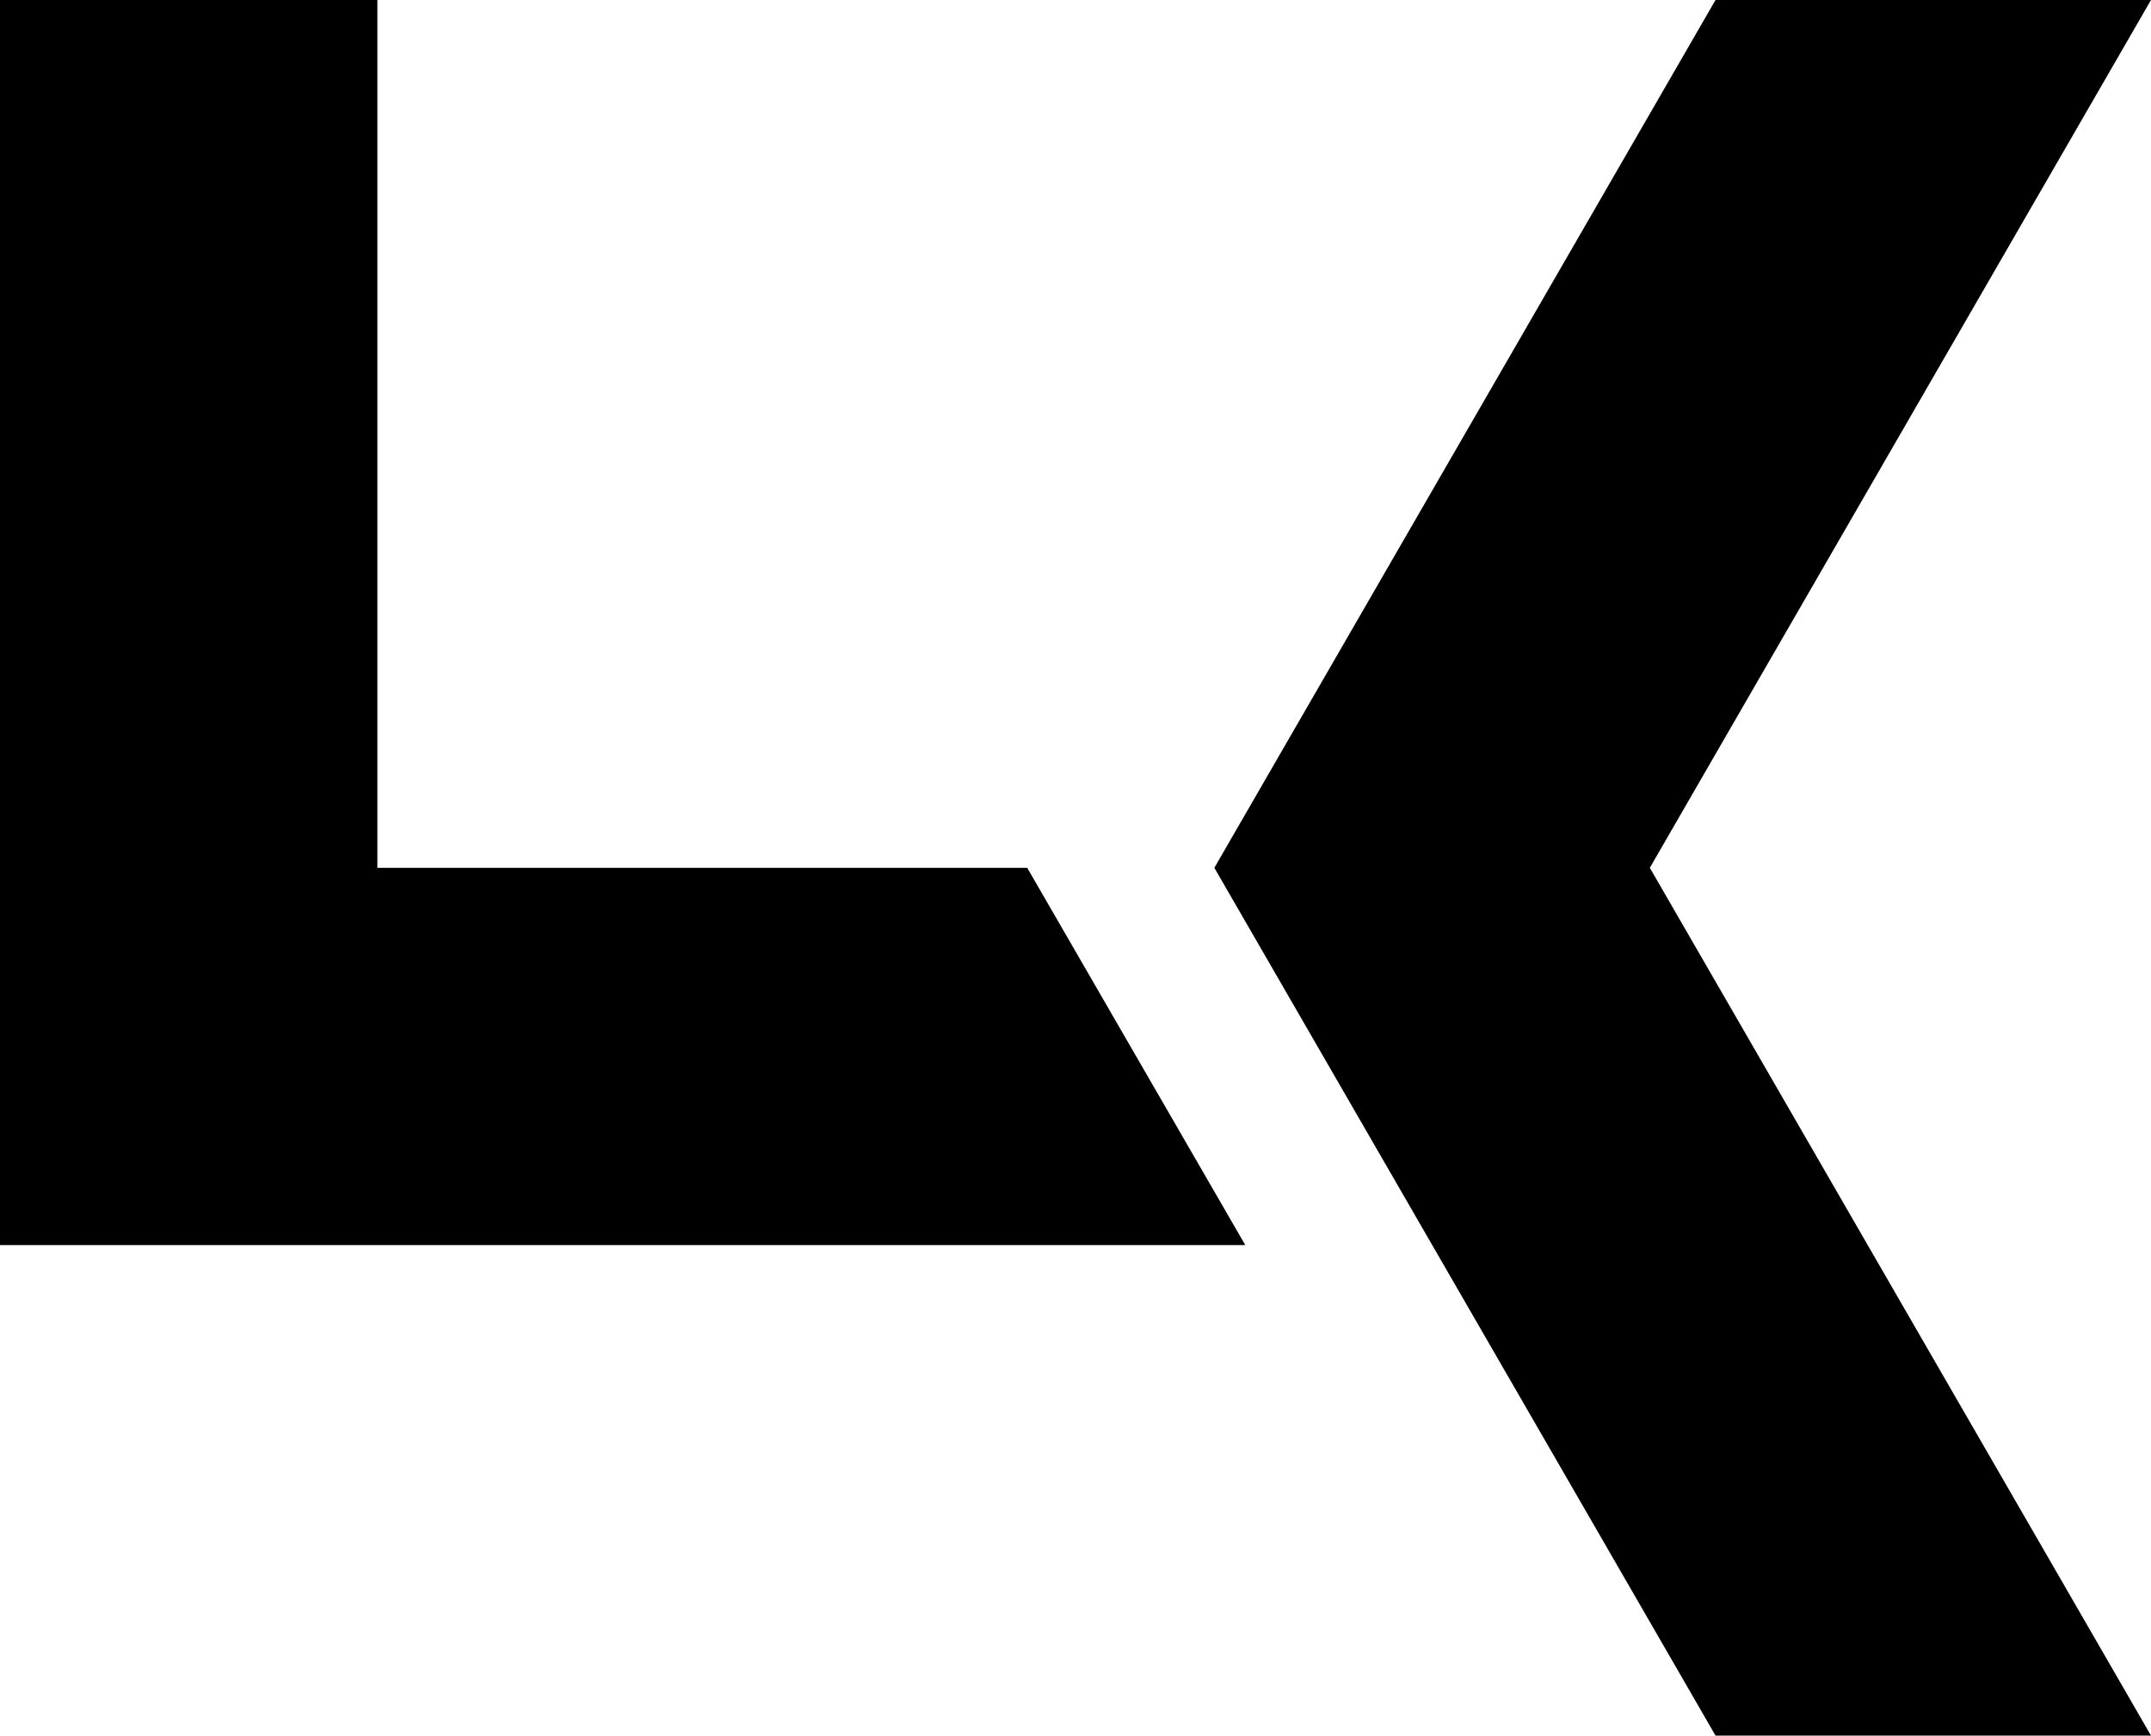<?xml version="1.0" encoding="utf-8"?>
<!DOCTYPE svg PUBLIC "-//W3C//DTD SVG 1.1//EN" "http://www.w3.org/Graphics/SVG/1.1/DTD/svg11.dtd">
<svg version="1.1" id="Layer_1" xmlns="http://www.w3.org/2000/svg" xmlns:xlink="http://www.w3.org/1999/xlink" x="0px" y="0px"
	 width="80.788px" height="65.197px" viewBox="0 0 80.788 65.197" enable-background="new 0 0 80.788 65.197" xml:space="preserve">
<polygon points="64.432,0 45.609,32.599 64.432,65.197 80.788,65.197 61.965,32.599 80.788,0 "/>
<polygon points="46.771,46.771 0,46.771 0,0 14.173,0 14.173,32.599 38.58,32.599 "/>
</svg>
